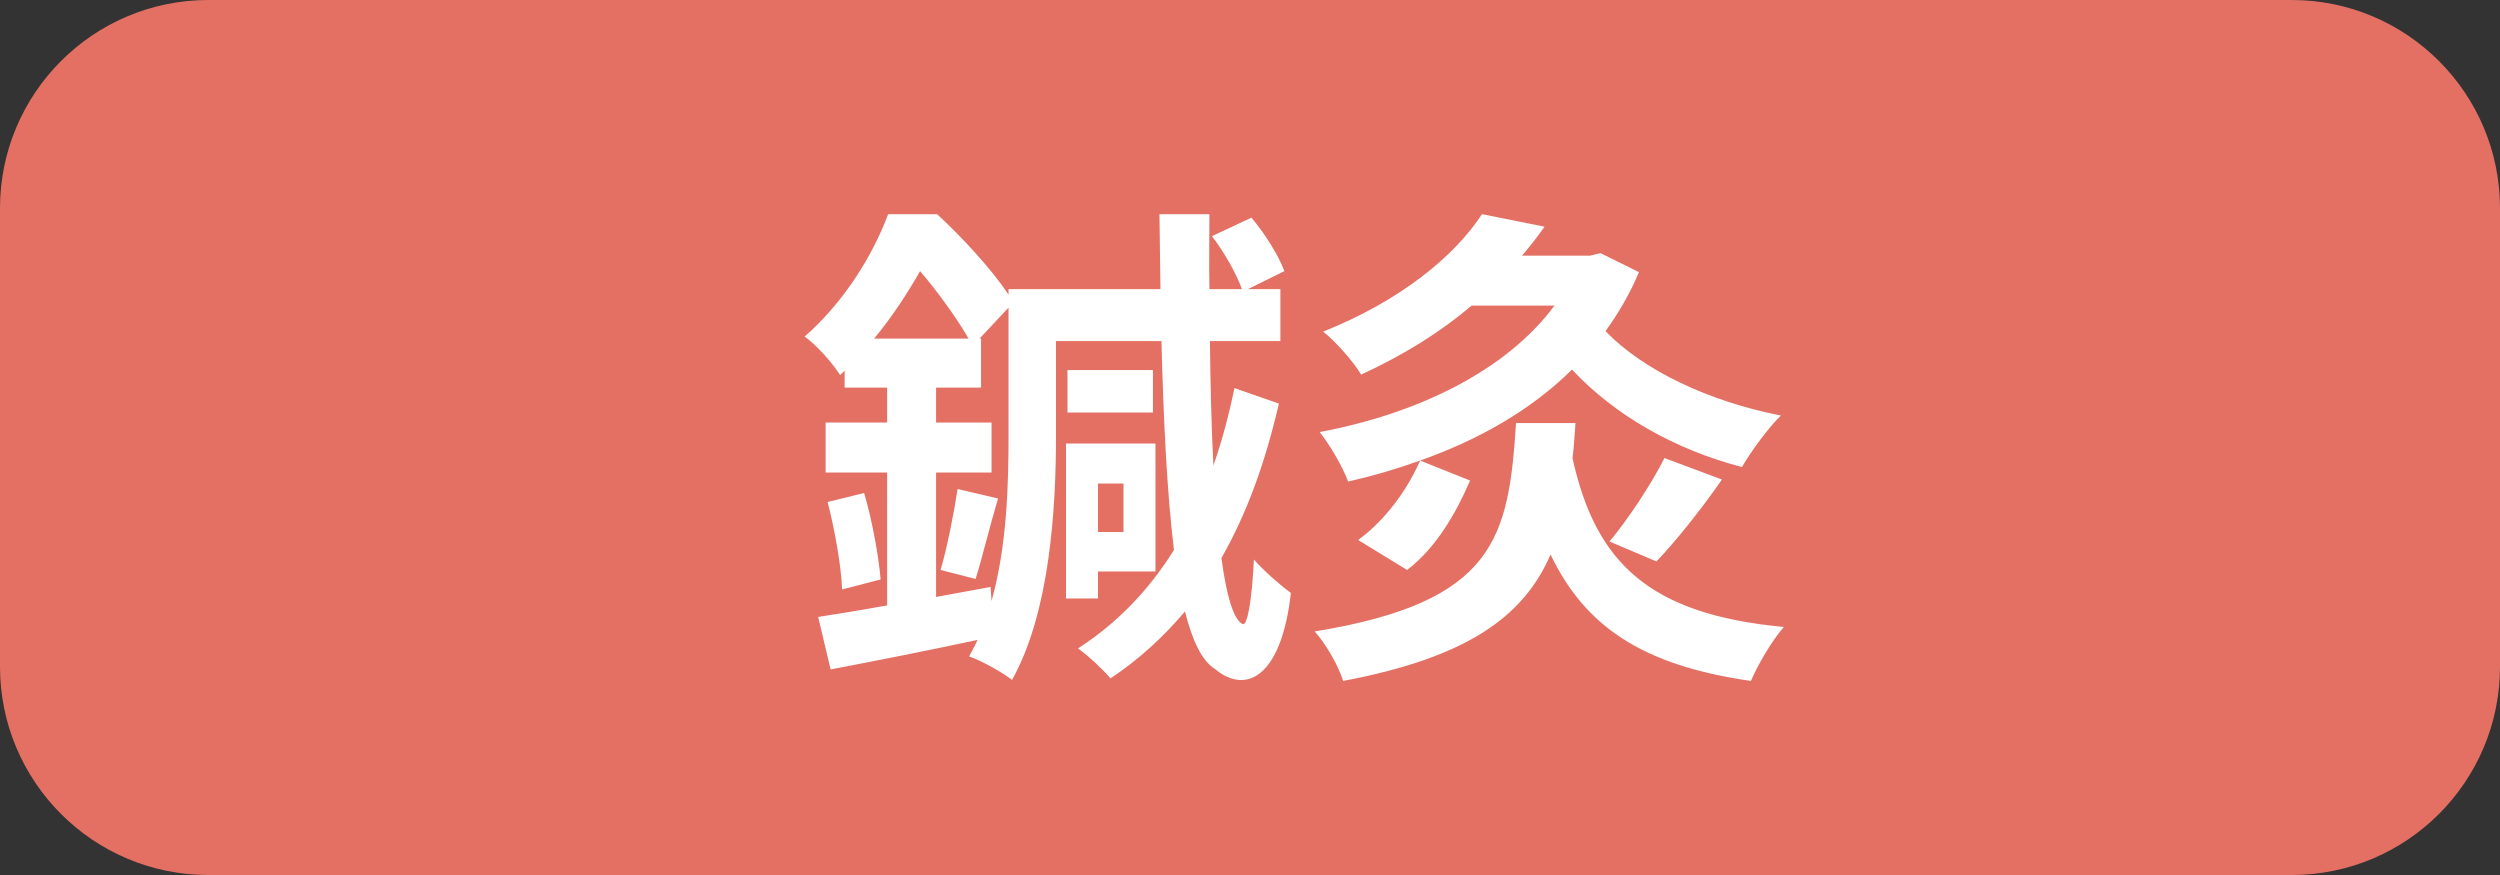 <svg
 xmlns="http://www.w3.org/2000/svg"
 xmlns:xlink="http://www.w3.org/1999/xlink"
 width="60px" height="21px" viewBox="0 0 60 21">
<rect x="0" y="0" width="60" height="21" fill="#333333" stroke="none"/>
<path fill-rule="evenodd"  fill="rgb(228, 112, 100)"
 d="M5.000,0.000 L55.000,0.000 C57.761,0.000 60.000,2.239 60.000,5.000 L60.000,16.000 C60.000,18.761 57.761,21.000 55.000,21.000 L5.000,21.000 C2.239,21.000 0.000,18.761 0.000,16.000 L0.000,5.000 C0.000,2.239 2.239,0.000 5.000,0.000 Z"/>
<path fill-rule="evenodd"  fill="rgb(255, 255, 255)"
 d="M37.728,8.870 C36.733,9.853 35.473,10.561 34.082,11.053 C33.519,11.257 32.943,11.425 32.355,11.557 C32.223,11.197 31.911,10.669 31.672,10.369 C33.986,9.937 36.133,8.918 37.308,7.335 L35.318,7.335 C34.586,7.959 33.710,8.510 32.667,8.990 C32.475,8.666 32.043,8.186 31.756,7.959 C33.614,7.215 34.898,6.159 35.569,5.140 L37.069,5.440 C36.901,5.680 36.721,5.908 36.529,6.136 L38.160,6.136 L38.412,6.076 L39.335,6.531 C39.119,7.047 38.844,7.515 38.532,7.947 C39.443,8.894 41.026,9.638 42.741,9.973 C42.442,10.261 42.022,10.837 41.806,11.209 C40.199,10.789 38.760,9.973 37.728,8.870 ZM33.770,13.679 L32.595,12.960 C33.243,12.492 33.782,11.748 34.082,11.053 L35.282,11.533 C34.946,12.312 34.466,13.152 33.770,13.679 ZM38.628,12.996 C39.071,12.468 39.635,11.616 39.947,10.993 L41.326,11.509 C40.811,12.252 40.211,12.996 39.755,13.475 L38.628,12.996 ZM36.385,10.153 L37.812,10.153 C37.788,10.441 37.776,10.729 37.740,10.993 C38.292,13.511 39.587,14.747 42.813,15.047 C42.538,15.358 42.190,15.946 42.022,16.342 C39.419,15.970 38.040,15.035 37.213,13.308 C36.577,14.783 35.234,15.778 32.235,16.342 C32.127,15.982 31.815,15.442 31.552,15.155 C35.893,14.447 36.205,12.912 36.385,10.153 ZM20.211,14.147 C20.187,13.559 20.031,12.708 19.863,12.048 L20.739,11.832 C20.931,12.480 21.087,13.344 21.135,13.907 L20.211,14.147 ZM30.094,13.428 C30.310,13.679 30.717,14.039 30.981,14.231 C30.753,16.258 29.902,16.678 29.158,16.054 C28.847,15.862 28.619,15.382 28.439,14.675 C27.923,15.286 27.335,15.826 26.652,16.282 C26.484,16.078 26.124,15.742 25.872,15.562 C26.820,14.951 27.575,14.159 28.175,13.200 C28.007,11.820 27.923,10.069 27.875,8.186 L25.344,8.186 L25.344,10.441 C25.344,12.192 25.201,14.687 24.289,16.318 C24.061,16.138 23.545,15.850 23.258,15.754 C23.330,15.622 23.402,15.490 23.461,15.358 C22.226,15.622 20.943,15.874 19.935,16.066 L19.636,14.807 C20.103,14.735 20.679,14.639 21.291,14.531 L21.291,11.341 L19.815,11.341 L19.815,10.141 L21.291,10.141 L21.291,9.302 L20.271,9.302 L20.271,8.894 L20.163,9.002 C19.983,8.714 19.588,8.270 19.312,8.078 C20.295,7.215 20.967,6.076 21.315,5.140 L22.490,5.140 C23.090,5.692 23.797,6.459 24.205,7.071 L24.205,6.939 L27.851,6.939 L27.827,5.140 L29.026,5.140 C29.026,5.740 29.014,6.339 29.026,6.939 L29.806,6.939 C29.674,6.567 29.374,6.040 29.086,5.668 L30.034,5.224 C30.370,5.620 30.693,6.148 30.825,6.507 L29.950,6.939 L30.729,6.939 L30.729,8.186 L29.038,8.186 C29.050,9.254 29.074,10.261 29.122,11.173 C29.326,10.585 29.494,9.961 29.626,9.314 L30.693,9.686 C30.370,11.089 29.926,12.324 29.314,13.392 C29.434,14.291 29.602,14.867 29.818,14.975 C29.938,15.047 30.046,14.399 30.094,13.428 ZM22.082,6.507 C21.794,7.011 21.435,7.575 20.979,8.126 L23.246,8.126 C22.970,7.647 22.514,7.011 22.082,6.507 ZM24.205,7.383 L23.509,8.126 L23.545,8.126 L23.545,9.302 L22.466,9.302 L22.466,10.141 L23.797,10.141 L23.797,11.341 L22.466,11.341 L22.466,14.327 L23.773,14.087 L23.797,14.423 C24.169,13.104 24.205,11.616 24.205,10.441 L24.205,7.383 ZM22.574,13.679 C22.730,13.152 22.898,12.300 22.982,11.736 L23.953,11.964 C23.749,12.648 23.569,13.404 23.414,13.895 L22.574,13.679 ZM27.671,8.882 L27.671,9.901 L25.620,9.901 L25.620,8.882 L27.671,8.882 ZM27.731,13.715 L26.352,13.715 L26.352,14.363 L25.584,14.363 L25.584,10.645 L27.731,10.645 L27.731,13.715 ZM26.964,11.605 L26.352,11.605 L26.352,12.768 L26.964,12.768 L26.964,11.605 Z"/>
</svg>